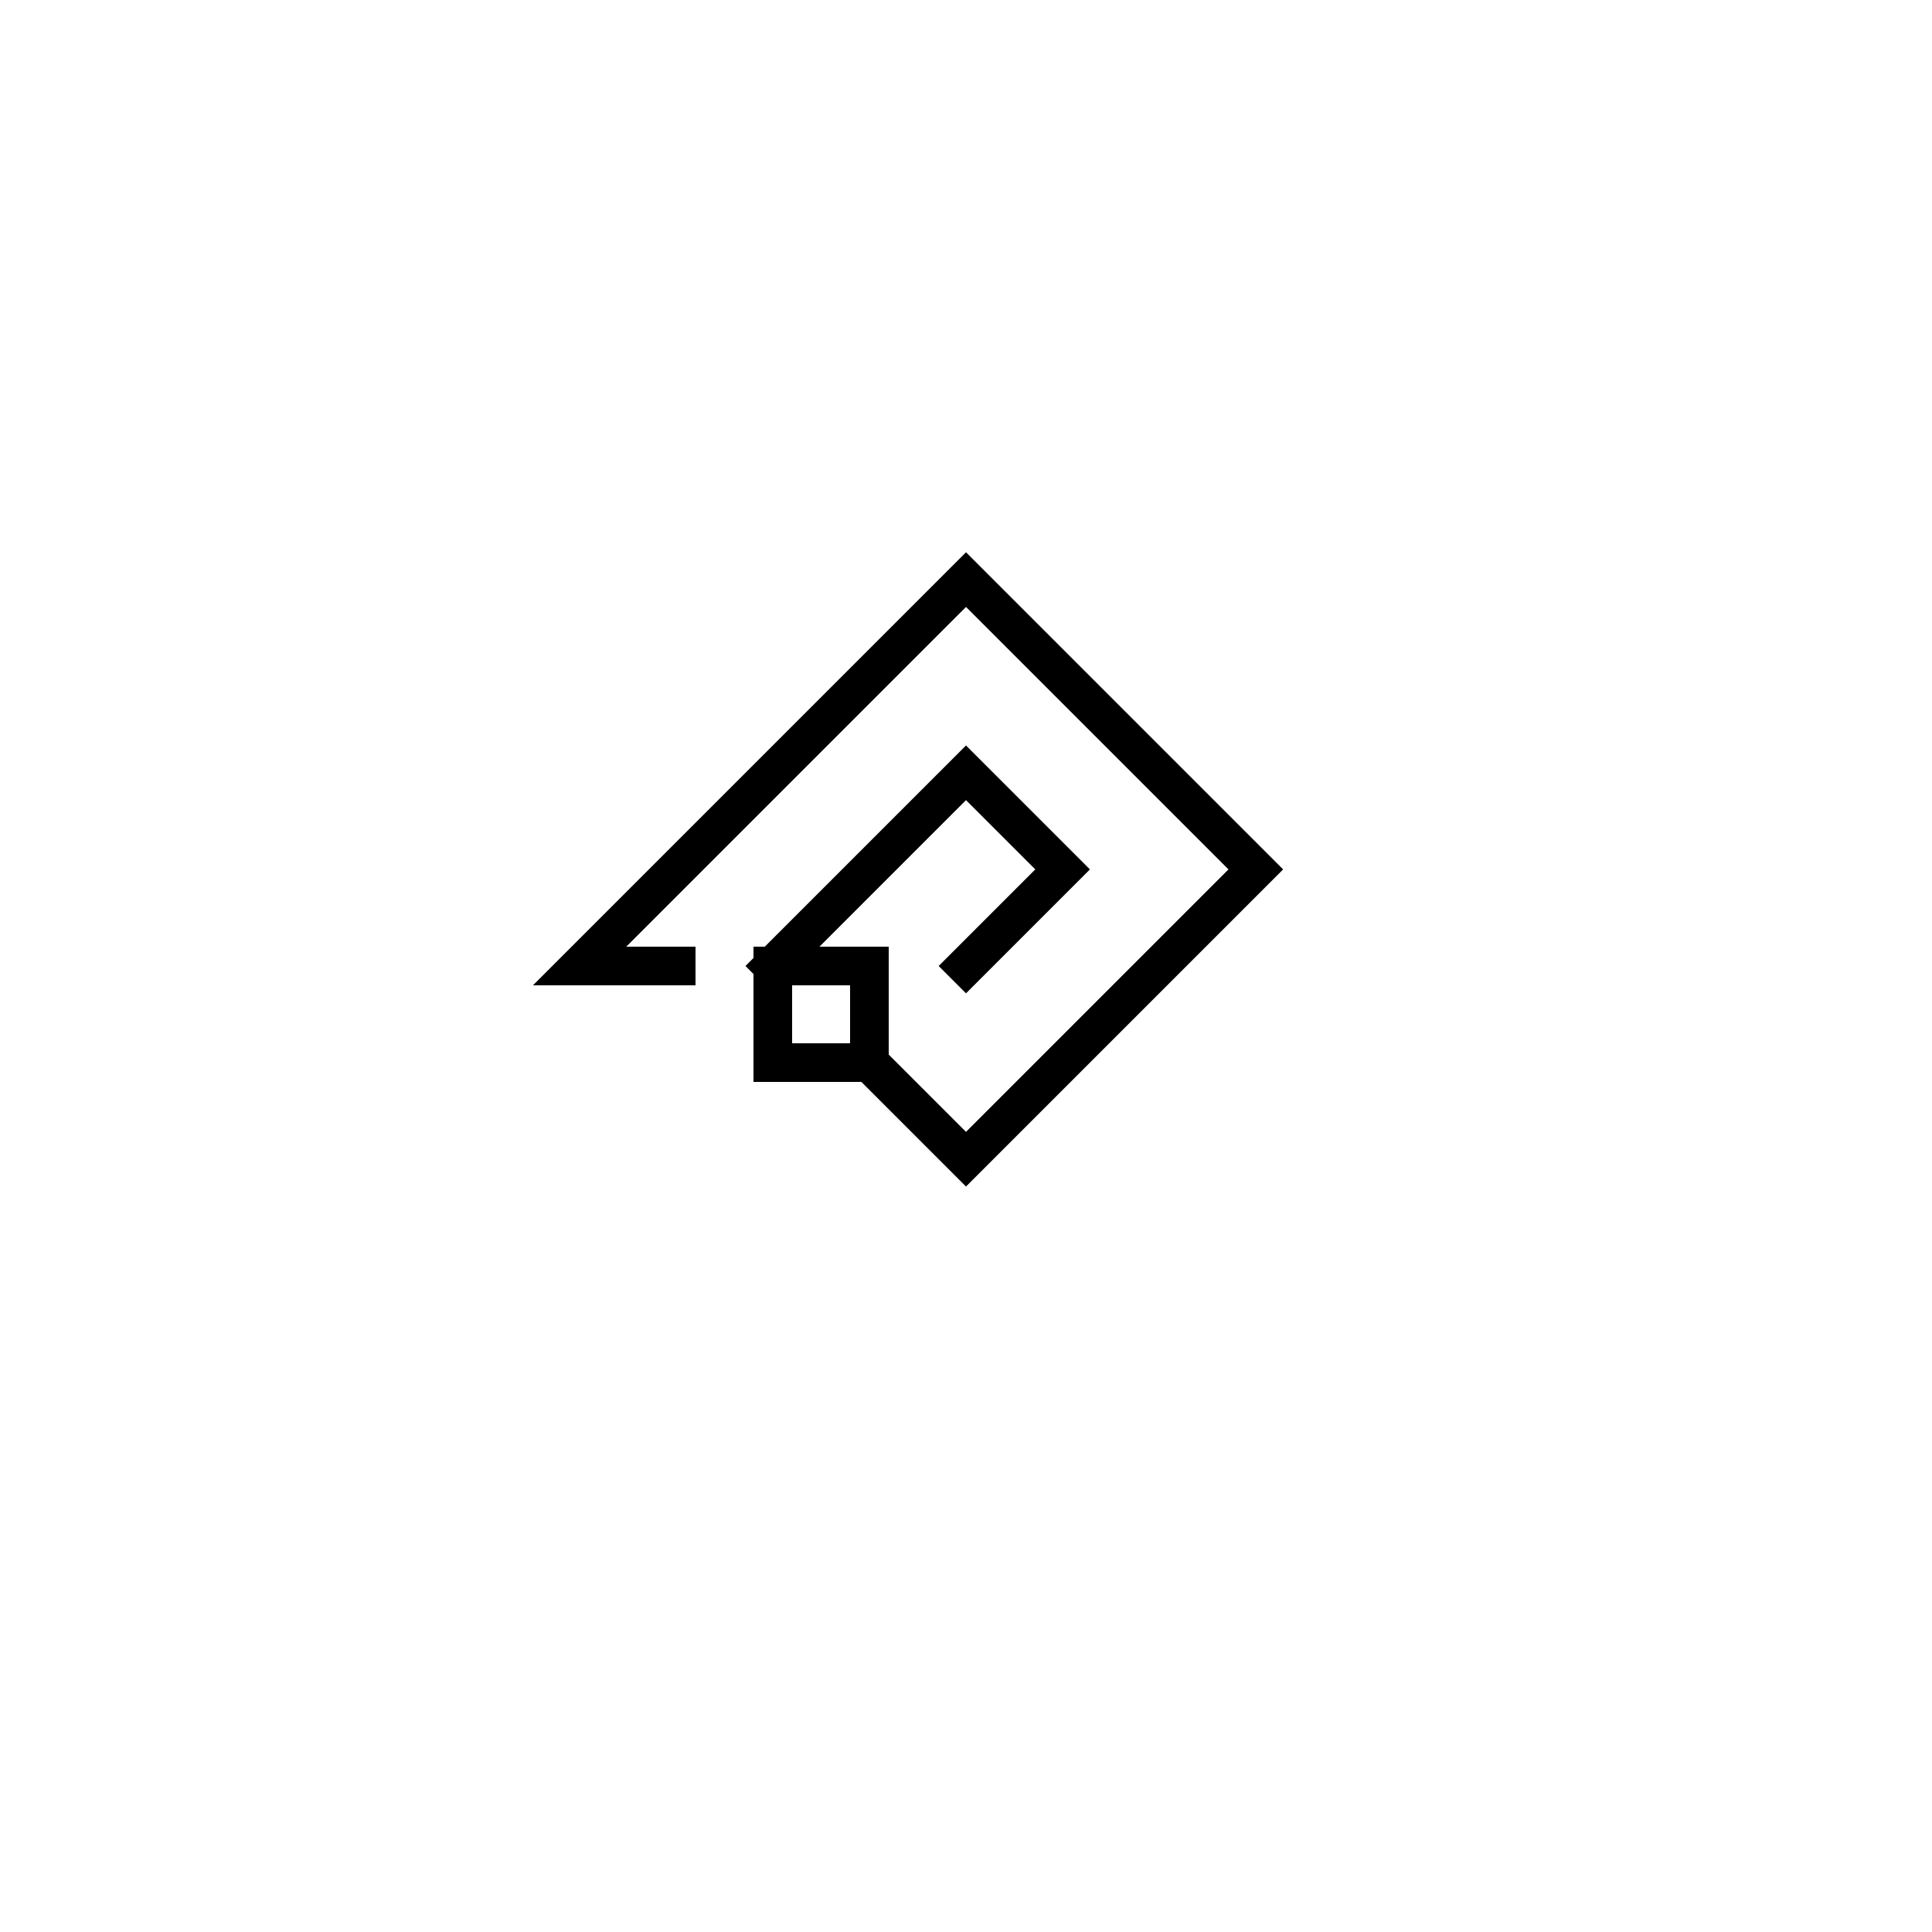 <?xml version="1.0" encoding="UTF-8"?>
<svg xmlns="http://www.w3.org/2000/svg" version="1.0"
     xmlns:xlink="http://www.w3.org/1999/xlink"
     width="100%" height="100%" viewBox="0 0 100 100">
  <title>Line Outline Test</title>
  <defs>
    <style>
      line, path {
        stroke-width: 2px;
        stroke: black;
        stroke-linecap: square;
      }
      text { text-anchor: middle; }
      path { fill: none; }
    </style>
    <filter id="outline" x='-50%' y='-50%' width='200%' height='200%'>
      <feFlood flood-color="#32DFEC" flood-opacity="1" result="PINK"></feFlood>
      <feFlood flood-color="#FFF" flood-opacity="1" result="WHITE"></feFlood>
      <feFlood flood-color="#D00" flood-opacity="1" result="RED"></feFlood>
      <feMorphology in="SourceAlpha" result="OUTSIDE" operator="dilate" radius="2"></feMorphology>
      <feComposite in="PINK" in2="OUTSIDE" operator="in" result="OUTLINE"></feComposite>
      <feMorphology in="SourceAlpha" result="SPACE" operator="dilate" radius="1"></feMorphology>
      <feComposite in="RED" in2="SPACE" operator="in" result="CENTER"></feComposite>

      <feMerge>
        <feMergeNode in="OUTLINE" />
        <feMergeNode in="CENTER" />-->
        <feMergeNode in="SourceGraphic" />
      </feMerge>
    </filter>
    <filter id="outline-2">
      <feFlood flood-color="#32DFEC" flood-opacity="1" result="PINK"></feFlood>
      <feOffset in="SourceAlpha" dx="-1" dy="1" result="off-1"/>
      <feOffset in="SourceAlpha" dx="1" dy="-1" result="off-2"/>
      <feOffset in="SourceAlpha" dx="-1" dy="-1" result="off-3"/>
      <feOffset in="SourceAlpha" dx="1" dy="1" result="off-4"/>
      <feComposite in="PINK" in2="off-1" operator="in" result="colored-1"></feComposite>
      <feComposite in="PINK" in2="off-2" operator="in" result="colored-2"></feComposite>
      <feComposite in="PINK" in2="off-3" operator="in" result="colored-3"></feComposite>
      <feComposite in="PINK" in2="off-4" operator="in" result="colored-4"></feComposite>

      <feOffset in="SourceAlpha" dx="-2" dy="0" result="off-5"/>
      <feOffset in="SourceAlpha" dx="0" dy="-2" result="off-6"/>
      <feOffset in="SourceAlpha" dx="2" dy="0" result="off-7"/>
      <feOffset in="SourceAlpha" dx="0" dy="2" result="off-8"/>
      <feComposite in="PINK" in2="off-5" operator="in" result="colored-5"></feComposite>
      <feComposite in="PINK" in2="off-6" operator="in" result="colored-6"></feComposite>
      <feComposite in="PINK" in2="off-7" operator="in" result="colored-7"></feComposite>
      <feComposite in="PINK" in2="off-8" operator="in" result="colored-8"></feComposite>

      <feMerge>
        <feMergeNode in="colored-1" />
        <feMergeNode in="colored-2" />
        <feMergeNode in="colored-3" />
        <feMergeNode in="colored-4" />
        <feMergeNode in="colored-5" />
        <feMergeNode in="colored-6" />
        <feMergeNode in="colored-7" />
        <feMergeNode in="colored-8" />
        <feMergeNode in="SourceGraphic" />
      </feMerge>
    </filter>
    <filter id='outline-3'>
      <feGaussianBlur in="SourceGraphic" stdDeviation="0.5"/>
      <!-- select just the blur - not the original stroke. -->
      <feComposite operator="out" in2="outline-only"/>
      <!-- select just the blur that overlaps the original content -->
      <feComposite operator="out" in2="SourceGraphic" />
      <!-- increase its opacity to 100% except the most blurred - to fake anti-aliasing -->
      <feComponentTransfer>
        <feFuncA type="table" tableValues="0 1 1 1 1 1 1 1 1 1 1 1 1 1 1 1 1 1 1 1 1 1 1 1"/>
      </feComponentTransfer>
    </filter>
    <filter id='outline-4' x='-50%' y='-50%' width='200%' height='200%' color-interpolation-filters="sRGB">
      <feConvolveMatrix
       order="3,3"
       kernelMatrix="
        1 1 1 
        1 1 1
        1 1 1
      "/>
    </filter> 
  </defs>

  <path d='M50,50 l 5,-5 -5,-5 -10,10 m 5,5 l 5,5 15,-15 -15,-15 -20,20 5,0 m 5,0 5,0 0,5 -5,0 0,-5' filter='url(#outline-3)'/>
</svg>
